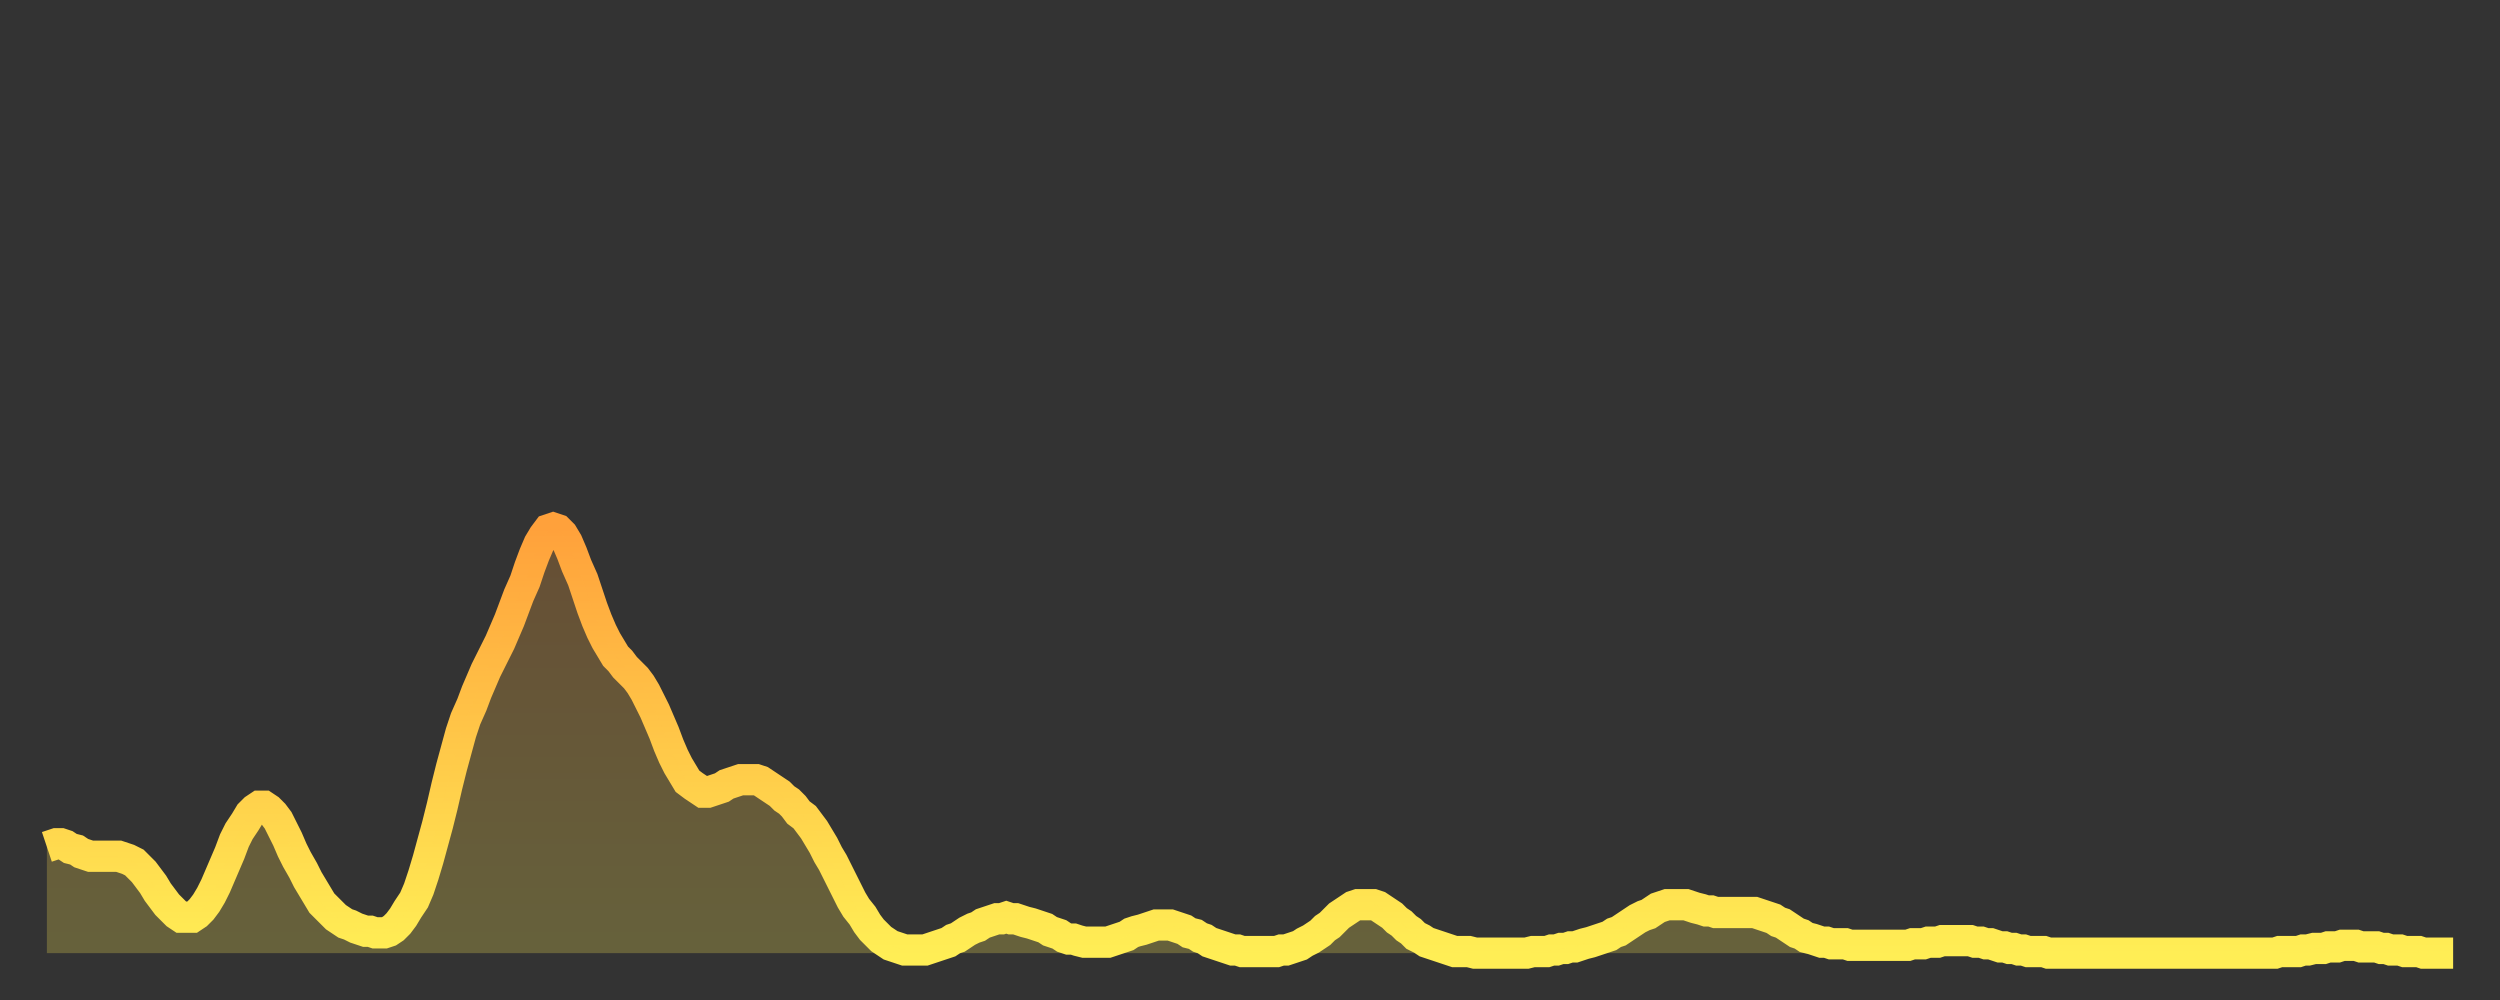 <?xml version="1.0" encoding="utf-8" ?>
<svg baseProfile="full" height="64" version="1.1" width="160" xmlns="http://www.w3.org/2000/svg" xmlns:ev="http://www.w3.org/2001/xml-events" xmlns:xlink="http://www.w3.org/1999/xlink"><rect width="100%" height="100%" fill="#333333" stroke="none"/><defs><linearGradient id="id132240" x1="0" x2="0" y1="0" y2="1"><stop offset="0%" stop-color="#ffa13b" /><stop offset="50%" stop-color="#ffc748" /><stop offset="100%" stop-color="#ffee55" /></linearGradient></defs><g transform="translate(3,3)"><g><path d="M 0.0 51.2 0.3 51.1 0.6 51.0 0.9 51.0 1.2 51.1 1.5 51.3 1.9 51.4 2.2 51.6 2.5 51.7 2.8 51.8 3.1 51.8 3.4 51.8 3.7 51.8 4.0 51.8 4.3 51.8 4.6 51.8 4.9 51.9 5.2 52.0 5.6 52.2 5.9 52.5 6.2 52.8 6.5 53.2 6.8 53.6 7.1 54.1 7.4 54.5 7.7 54.9 8.0 55.2 8.3 55.5 8.6 55.7 8.9 55.7 9.3 55.7 9.6 55.5 9.9 55.2 10.2 54.8 10.5 54.3 10.8 53.7 11.1 53.0 11.4 52.3 11.7 51.6 12.0 50.8 12.3 50.2 12.7 49.6 13.0 49.1 13.3 48.8 13.6 48.6 13.9 48.6 14.2 48.8 14.5 49.1 14.8 49.5 15.1 50.1 15.4 50.7 15.7 51.4 16.0 52.0 16.4 52.7 16.7 53.3 17.0 53.8 17.3 54.3 17.6 54.8 17.9 55.1 18.2 55.4 18.5 55.7 18.8 55.9 19.1 56.1 19.4 56.2 19.8 56.4 20.1 56.5 20.4 56.6 20.7 56.6 21.0 56.7 21.3 56.7 21.6 56.7 21.9 56.6 22.2 56.4 22.5 56.1 22.8 55.7 23.1 55.2 23.5 54.6 23.8 53.9 24.1 53.0 24.4 52.0 24.7 50.9 25.0 49.8 25.3 48.6 25.6 47.3 25.9 46.1 26.2 45.0 26.5 43.9 26.8 43.0 27.2 42.1 27.5 41.3 27.8 40.6 28.1 39.9 28.4 39.3 28.7 38.7 29.0 38.1 29.3 37.4 29.6 36.7 29.9 35.9 30.2 35.1 30.6 34.2 30.9 33.3 31.2 32.5 31.5 31.8 31.8 31.3 32.1 30.9 32.4 30.8 32.7 30.9 33.0 31.2 33.3 31.7 33.6 32.4 33.9 33.2 34.3 34.1 34.6 35.0 34.9 35.9 35.2 36.7 35.5 37.4 35.8 38.0 36.1 38.5 36.4 39.0 36.7 39.3 37.0 39.7 37.3 40.0 37.7 40.4 38.0 40.8 38.3 41.3 38.6 41.9 38.9 42.5 39.2 43.2 39.5 43.9 39.8 44.7 40.1 45.4 40.4 46.0 40.7 46.5 41.0 47.0 41.4 47.3 41.7 47.5 42.0 47.7 42.3 47.7 42.6 47.6 42.9 47.5 43.2 47.4 43.5 47.2 43.8 47.1 44.1 47.0 44.4 46.9 44.7 46.9 45.1 46.9 45.4 46.9 45.7 47.0 46.0 47.2 46.3 47.4 46.6 47.6 46.9 47.8 47.2 48.1 47.5 48.3 47.8 48.6 48.1 49.0 48.5 49.3 48.8 49.7 49.1 50.1 49.4 50.6 49.7 51.1 50.0 51.7 50.3 52.2 50.6 52.8 50.9 53.4 51.2 54.0 51.5 54.6 51.8 55.1 52.2 55.6 52.5 56.1 52.8 56.5 53.1 56.8 53.4 57.1 53.7 57.3 54.0 57.5 54.3 57.6 54.6 57.7 54.9 57.8 55.2 57.8 55.6 57.8 55.9 57.8 56.2 57.8 56.5 57.7 56.8 57.6 57.1 57.5 57.4 57.4 57.7 57.3 58.0 57.1 58.3 57.0 58.6 56.8 58.9 56.6 59.3 56.4 59.6 56.3 59.9 56.1 60.2 56.0 60.5 55.9 60.8 55.8 61.1 55.8 61.4 55.7 61.7 55.8 62.0 55.8 62.3 55.9 62.6 56.0 63.0 56.1 63.3 56.2 63.6 56.3 63.9 56.4 64.2 56.6 64.5 56.7 64.8 56.8 65.1 57.0 65.4 57.1 65.7 57.1 66.0 57.2 66.4 57.3 66.7 57.3 67.0 57.3 67.3 57.3 67.6 57.3 67.9 57.3 68.2 57.2 68.5 57.1 68.8 57.0 69.1 56.9 69.4 56.7 69.7 56.6 70.1 56.5 70.4 56.4 70.7 56.3 71.0 56.2 71.3 56.2 71.6 56.2 71.9 56.2 72.2 56.3 72.5 56.4 72.8 56.5 73.1 56.7 73.5 56.8 73.8 57.0 74.1 57.1 74.4 57.3 74.7 57.4 75.0 57.5 75.3 57.6 75.6 57.7 75.9 57.8 76.2 57.8 76.5 57.9 76.8 57.9 77.2 57.9 77.5 57.9 77.8 57.9 78.1 57.9 78.4 57.9 78.7 57.9 79.0 57.8 79.3 57.8 79.6 57.7 79.9 57.6 80.2 57.5 80.5 57.3 80.9 57.1 81.2 56.9 81.5 56.7 81.8 56.4 82.1 56.2 82.4 55.9 82.7 55.6 83.0 55.4 83.3 55.2 83.6 55.0 83.9 54.9 84.3 54.9 84.6 54.9 84.9 54.9 85.2 55.0 85.5 55.2 85.8 55.4 86.1 55.6 86.4 55.9 86.7 56.1 87.0 56.4 87.3 56.6 87.6 56.9 88.0 57.1 88.3 57.3 88.6 57.4 88.9 57.5 89.2 57.6 89.5 57.7 89.8 57.8 90.1 57.9 90.4 57.9 90.7 57.9 91.0 57.9 91.4 58.0 91.7 58.0 92.0 58.0 92.3 58.0 92.6 58.0 92.9 58.0 93.2 58.0 93.5 58.0 93.8 58.0 94.1 58.0 94.4 58.0 94.7 58.0 95.1 57.9 95.4 57.9 95.7 57.9 96.0 57.9 96.3 57.8 96.6 57.8 96.9 57.7 97.2 57.7 97.5 57.6 97.8 57.6 98.1 57.5 98.4 57.4 98.8 57.3 99.1 57.2 99.4 57.1 99.7 57.0 100.0 56.9 100.3 56.7 100.6 56.6 100.9 56.4 101.2 56.2 101.5 56.0 101.8 55.8 102.2 55.6 102.5 55.5 102.8 55.3 103.1 55.1 103.4 55.0 103.7 54.9 104.0 54.9 104.3 54.9 104.6 54.9 104.9 54.9 105.2 55.0 105.5 55.1 105.9 55.2 106.2 55.3 106.5 55.3 106.8 55.4 107.1 55.4 107.4 55.4 107.7 55.4 108.0 55.4 108.3 55.4 108.6 55.4 108.9 55.4 109.3 55.4 109.6 55.5 109.9 55.6 110.2 55.7 110.5 55.8 110.8 56.0 111.1 56.1 111.4 56.3 111.7 56.5 112.0 56.7 112.3 56.8 112.6 57.0 113.0 57.1 113.3 57.2 113.6 57.3 113.9 57.3 114.2 57.4 114.5 57.4 114.8 57.4 115.1 57.4 115.4 57.5 115.7 57.5 116.0 57.5 116.3 57.5 116.7 57.5 117.0 57.5 117.3 57.5 117.6 57.5 117.9 57.5 118.2 57.5 118.5 57.5 118.8 57.5 119.1 57.5 119.4 57.4 119.7 57.4 120.1 57.4 120.4 57.3 120.7 57.3 121.0 57.3 121.3 57.2 121.6 57.2 121.9 57.2 122.2 57.2 122.5 57.2 122.8 57.2 123.1 57.2 123.4 57.3 123.8 57.3 124.1 57.4 124.4 57.4 124.7 57.5 125.0 57.6 125.3 57.6 125.6 57.7 125.9 57.7 126.2 57.8 126.5 57.8 126.8 57.9 127.2 57.9 127.5 57.9 127.8 57.9 128.1 58.0 128.4 58.0 128.7 58.0 129.0 58.0 129.3 58.0 129.6 58.0 129.9 58.0 130.2 58.0 130.5 58.0 130.9 58.0 131.2 58.0 131.5 58.0 131.8 58.0 132.1 58.0 132.4 58.0 132.7 58.0 133.0 58.0 133.3 58.0 133.6 58.0 133.9 58.0 134.2 58.0 134.6 58.0 134.9 58.0 135.2 58.0 135.5 58.0 135.8 58.0 136.1 58.0 136.4 58.0 136.7 58.0 137.0 58.0 137.3 58.0 137.6 58.0 138.0 58.0 138.3 58.0 138.6 58.0 138.9 58.0 139.2 58.0 139.5 58.0 139.8 58.0 140.1 58.0 140.4 58.0 140.7 58.0 141.0 58.0 141.3 58.0 141.7 58.0 142.0 58.0 142.3 58.0 142.6 58.0 142.9 57.9 143.2 57.9 143.5 57.9 143.8 57.9 144.1 57.9 144.4 57.8 144.7 57.8 145.1 57.7 145.4 57.7 145.7 57.7 146.0 57.6 146.3 57.6 146.6 57.6 146.9 57.5 147.2 57.5 147.5 57.5 147.8 57.5 148.1 57.6 148.4 57.6 148.8 57.6 149.1 57.6 149.4 57.7 149.7 57.7 150.0 57.8 150.3 57.8 150.6 57.8 150.9 57.9 151.2 57.9 151.5 57.9 151.8 57.9 152.1 58.0 152.5 58.0 152.8 58.0 153.1 58.0 153.4 58.0 153.7 58.0 154.0 58.0" fill="none" id="graph-curve" opacity="1" stroke="url(#id132240)" stroke-width="2" /><path d="M 0 58 L 0.0 51.2 0.3 51.1 0.6 51.0 0.9 51.0 1.2 51.1 1.5 51.3 1.9 51.4 2.2 51.6 2.5 51.7 2.8 51.8 3.1 51.8 3.4 51.8 3.7 51.8 4.0 51.8 4.3 51.8 4.6 51.8 4.9 51.9 5.2 52.0 5.6 52.2 5.9 52.5 6.2 52.8 6.5 53.2 6.8 53.6 7.1 54.1 7.4 54.5 7.7 54.9 8.0 55.2 8.3 55.5 8.6 55.7 8.9 55.7 9.3 55.7 9.6 55.5 9.9 55.2 10.2 54.8 10.5 54.3 10.8 53.7 11.1 53.0 11.4 52.3 11.7 51.6 12.0 50.8 12.3 50.2 12.7 49.6 13.0 49.1 13.3 48.8 13.6 48.6 13.9 48.6 14.2 48.8 14.5 49.1 14.8 49.5 15.1 50.1 15.4 50.7 15.7 51.4 16.0 52.0 16.4 52.7 16.7 53.3 17.0 53.8 17.3 54.3 17.6 54.8 17.9 55.1 18.2 55.4 18.5 55.7 18.8 55.9 19.1 56.1 19.4 56.2 19.8 56.4 20.1 56.5 20.4 56.6 20.7 56.6 21.0 56.7 21.3 56.7 21.6 56.7 21.9 56.6 22.2 56.4 22.5 56.1 22.8 55.7 23.1 55.2 23.5 54.6 23.8 53.9 24.1 53.0 24.4 52.0 24.7 50.9 25.0 49.8 25.3 48.6 25.6 47.3 25.9 46.1 26.2 45.0 26.5 43.9 26.8 43.0 27.2 42.1 27.5 41.3 27.8 40.6 28.1 39.9 28.4 39.3 28.7 38.7 29.0 38.1 29.3 37.4 29.6 36.7 29.9 35.9 30.2 35.1 30.6 34.2 30.9 33.3 31.2 32.5 31.5 31.8 31.8 31.3 32.1 30.9 32.4 30.8 32.7 30.9 33.0 31.2 33.3 31.7 33.6 32.4 33.9 33.2 34.3 34.1 34.6 35.0 34.9 35.9 35.2 36.7 35.5 37.4 35.8 38.0 36.1 38.5 36.4 39.0 36.7 39.3 37.0 39.7 37.3 40.0 37.7 40.4 38.0 40.8 38.3 41.3 38.6 41.9 38.9 42.5 39.2 43.2 39.5 43.9 39.8 44.7 40.1 45.4 40.4 46.0 40.7 46.5 41.0 47.0 41.4 47.3 41.7 47.5 42.0 47.7 42.3 47.7 42.6 47.6 42.9 47.5 43.2 47.4 43.5 47.2 43.8 47.1 44.1 47.0 44.4 46.9 44.7 46.9 45.1 46.9 45.4 46.9 45.7 47.0 46.0 47.2 46.3 47.4 46.6 47.6 46.9 47.8 47.2 48.1 47.5 48.3 47.8 48.6 48.1 49.0 48.5 49.3 48.8 49.7 49.1 50.1 49.4 50.6 49.7 51.1 50.0 51.7 50.3 52.2 50.6 52.8 50.9 53.4 51.2 54.0 51.5 54.6 51.8 55.1 52.2 55.6 52.5 56.1 52.8 56.5 53.1 56.8 53.4 57.1 53.7 57.3 54.0 57.5 54.3 57.6 54.6 57.7 54.9 57.8 55.2 57.8 55.6 57.8 55.9 57.8 56.2 57.8 56.5 57.7 56.8 57.6 57.1 57.5 57.4 57.4 57.7 57.3 58.0 57.1 58.3 57.0 58.6 56.8 58.9 56.6 59.3 56.4 59.6 56.3 59.9 56.1 60.2 56.0 60.5 55.9 60.8 55.8 61.1 55.8 61.4 55.7 61.7 55.8 62.0 55.8 62.3 55.9 62.6 56.0 63.0 56.1 63.3 56.2 63.6 56.3 63.9 56.4 64.2 56.6 64.5 56.7 64.8 56.8 65.1 57.0 65.4 57.1 65.7 57.1 66.0 57.2 66.4 57.3 66.7 57.3 67.0 57.3 67.3 57.3 67.6 57.3 67.9 57.3 68.2 57.2 68.5 57.1 68.8 57.0 69.1 56.9 69.4 56.7 69.7 56.6 70.1 56.5 70.4 56.4 70.7 56.3 71.0 56.2 71.3 56.2 71.6 56.2 71.9 56.2 72.2 56.3 72.5 56.4 72.8 56.5 73.1 56.7 73.5 56.8 73.8 57.0 74.1 57.1 74.4 57.3 74.7 57.4 75.0 57.5 75.3 57.6 75.6 57.7 75.9 57.8 76.2 57.8 76.5 57.9 76.8 57.9 77.2 57.9 77.5 57.9 77.8 57.9 78.1 57.9 78.4 57.9 78.7 57.9 79.0 57.8 79.3 57.8 79.6 57.7 79.9 57.6 80.2 57.5 80.5 57.3 80.9 57.1 81.2 56.9 81.5 56.7 81.8 56.4 82.1 56.2 82.4 55.9 82.7 55.6 83.0 55.4 83.3 55.2 83.6 55.0 83.9 54.9 84.3 54.9 84.6 54.9 84.9 54.9 85.2 55.0 85.5 55.2 85.8 55.4 86.1 55.6 86.4 55.9 86.7 56.1 87.0 56.4 87.3 56.6 87.6 56.9 88.0 57.1 88.3 57.3 88.6 57.4 88.9 57.5 89.2 57.6 89.5 57.7 89.8 57.8 90.1 57.9 90.4 57.9 90.7 57.9 91.0 57.9 91.4 58.0 91.7 58.0 92.0 58.0 92.3 58.0 92.6 58.0 92.9 58.0 93.2 58.0 93.5 58.0 93.8 58.0 94.1 58.0 94.4 58.0 94.7 58.0 95.1 57.9 95.4 57.9 95.7 57.9 96.0 57.9 96.3 57.8 96.6 57.8 96.9 57.7 97.2 57.7 97.5 57.6 97.8 57.6 98.1 57.5 98.4 57.4 98.8 57.3 99.1 57.2 99.4 57.1 99.7 57.0 100.0 56.9 100.3 56.7 100.6 56.6 100.9 56.4 101.2 56.2 101.5 56.0 101.8 55.8 102.2 55.6 102.5 55.5 102.8 55.3 103.1 55.1 103.4 55.0 103.7 54.9 104.0 54.9 104.3 54.9 104.6 54.9 104.9 54.9 105.2 55.0 105.5 55.1 105.9 55.2 106.2 55.3 106.5 55.3 106.8 55.4 107.1 55.4 107.4 55.4 107.7 55.4 108.0 55.4 108.3 55.4 108.6 55.4 108.9 55.4 109.3 55.4 109.6 55.5 109.9 55.6 110.2 55.7 110.5 55.8 110.8 56.0 111.1 56.1 111.4 56.3 111.7 56.5 112.0 56.7 112.3 56.8 112.6 57.0 113.0 57.1 113.3 57.2 113.6 57.3 113.9 57.3 114.2 57.4 114.5 57.4 114.8 57.4 115.1 57.4 115.4 57.5 115.7 57.5 116.0 57.5 116.3 57.5 116.7 57.5 117.0 57.5 117.3 57.5 117.6 57.5 117.9 57.5 118.2 57.5 118.5 57.5 118.8 57.5 119.1 57.5 119.4 57.4 119.7 57.4 120.1 57.4 120.4 57.3 120.7 57.3 121.0 57.3 121.3 57.2 121.6 57.2 121.9 57.2 122.2 57.2 122.5 57.2 122.8 57.2 123.1 57.2 123.4 57.3 123.8 57.3 124.1 57.4 124.4 57.4 124.7 57.5 125.0 57.6 125.3 57.6 125.6 57.7 125.9 57.7 126.2 57.8 126.5 57.8 126.8 57.9 127.2 57.9 127.5 57.9 127.8 57.9 128.1 58.0 128.4 58.0 128.7 58.0 129.0 58.0 129.3 58.0 129.6 58.0 129.9 58.0 130.2 58.0 130.5 58.0 130.9 58.0 131.2 58.0 131.5 58.0 131.8 58.0 132.1 58.0 132.4 58.0 132.7 58.0 133.0 58.0 133.3 58.0 133.6 58.0 133.9 58.0 134.2 58.0 134.6 58.0 134.9 58.0 135.2 58.0 135.5 58.0 135.8 58.0 136.1 58.0 136.4 58.0 136.7 58.0 137.0 58.0 137.3 58.0 137.6 58.0 138.0 58.0 138.3 58.0 138.6 58.0 138.9 58.0 139.2 58.0 139.5 58.0 139.8 58.0 140.1 58.0 140.4 58.0 140.7 58.0 141.0 58.0 141.3 58.0 141.7 58.0 142.0 58.0 142.3 58.0 142.6 58.0 142.9 57.9 143.2 57.9 143.5 57.9 143.8 57.9 144.1 57.9 144.4 57.8 144.7 57.8 145.1 57.7 145.4 57.7 145.7 57.7 146.0 57.6 146.3 57.6 146.6 57.6 146.9 57.5 147.2 57.5 147.5 57.5 147.8 57.5 148.1 57.6 148.4 57.6 148.8 57.6 149.1 57.6 149.4 57.7 149.7 57.7 150.0 57.8 150.3 57.8 150.6 57.8 150.9 57.9 151.2 57.9 151.5 57.9 151.8 57.9 152.1 58.0 152.5 58.0 152.8 58.0 153.1 58.0 153.4 58.0 153.7 58.0 154.0 58.0 154 58" fill="url(#id132240)" fill-opacity=".25" id="graph-shadow" /></g></g></svg>